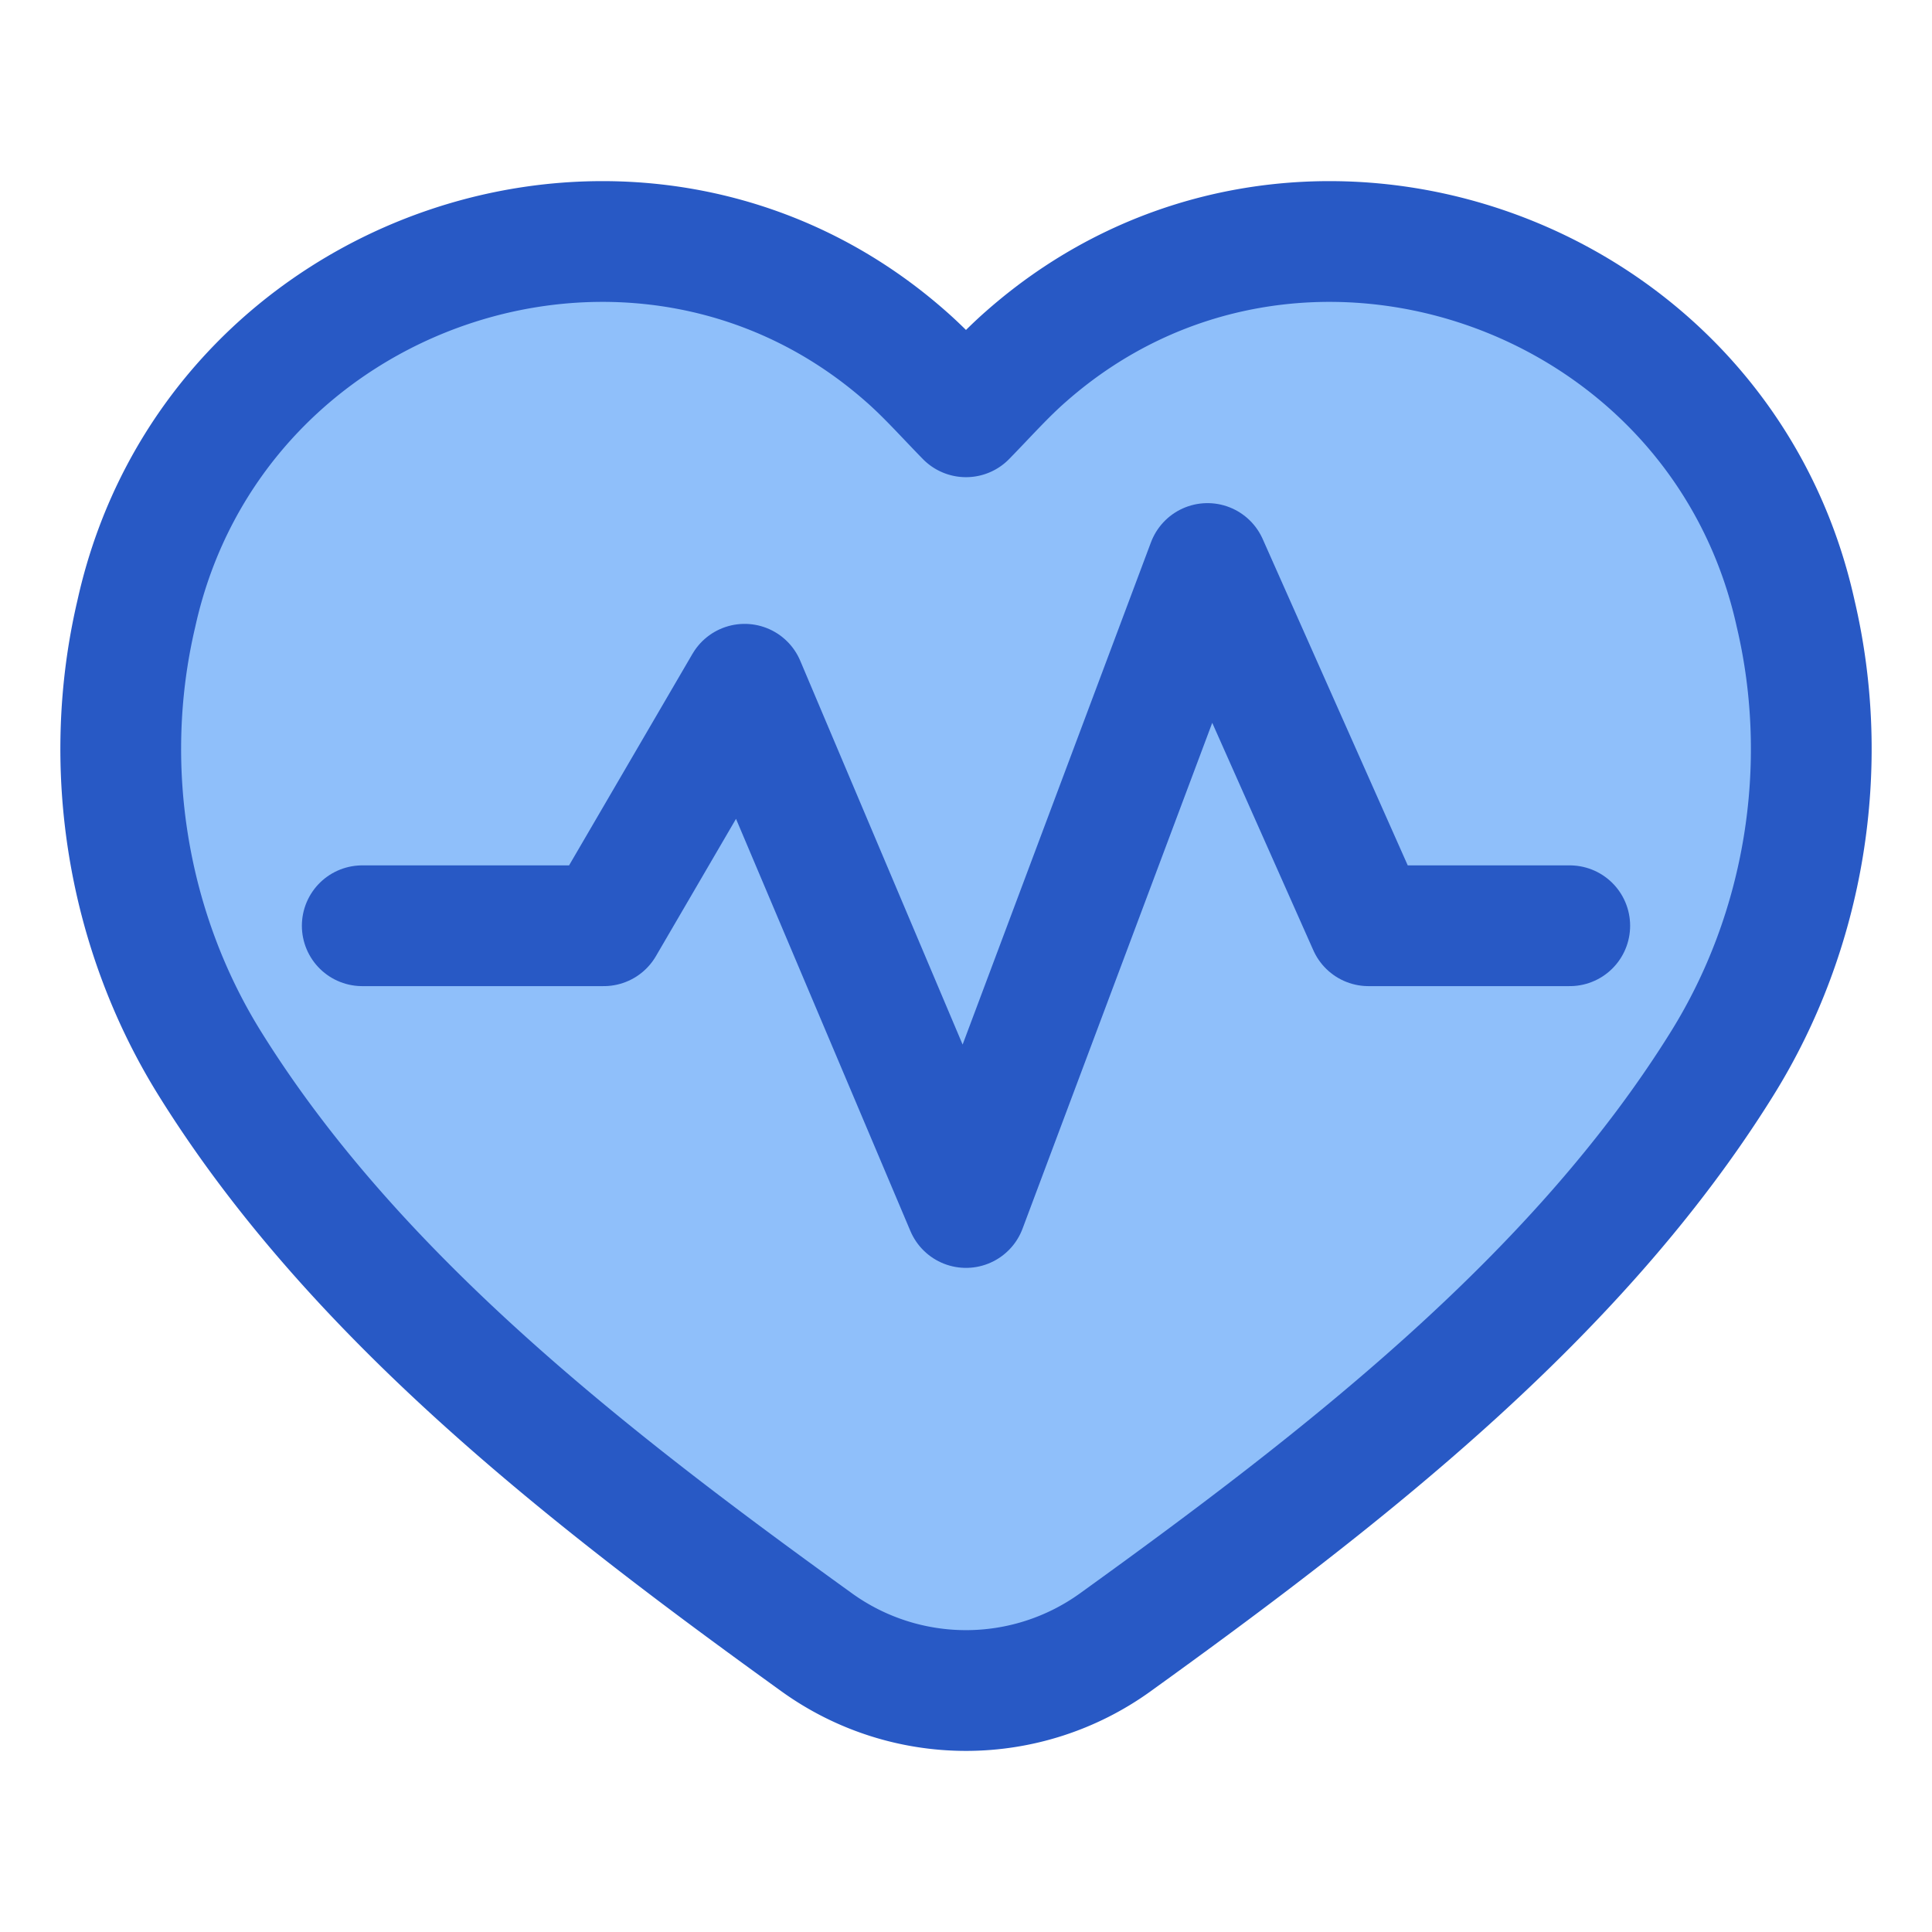 <svg xmlns="http://www.w3.org/2000/svg" fill="none" viewBox="0 0 48 48" id="Heart-Rate-Pulse-Graph--Streamline-Plump">
  <desc>
    Heart Rate Pulse Graph Streamline Icon: https://streamlinehq.com
  </desc>
  <g id="heart-rate-pulse-graph">
    <path id="Vector 9" fill="#8fbffa" d="M42.778 26.437c2.06 -3.301 2.73 -7.39 1.834 -11.194 -1.914 -8.662 -12.51 -12.201 -19.11 -6.396 -0.523 0.456 -0.988 0.983 -1.502 1.508 -0.514 -0.525 -0.98 -1.052 -1.502 -1.508 -6.6 -5.805 -17.196 -2.266 -19.11 6.396 -0.895 3.803 -0.225 7.893 1.834 11.194 3.603 5.786 9.413 10.29 15.08 14.374a6.343 6.343 0 0 0 7.396 0c5.667 -4.083 11.477 -8.588 15.08 -14.374Z" stroke-width="3"></path>
    <path id="Vector 8" stroke="#2859c5" stroke-linecap="round" stroke-linejoin="round" d="M42.778 26.437c2.06 -3.301 2.73 -7.39 1.834 -11.194 -1.914 -8.662 -12.51 -12.201 -19.11 -6.396 -0.523 0.456 -0.988 0.983 -1.502 1.508 -0.514 -0.525 -0.98 -1.052 -1.502 -1.508 -6.6 -5.805 -17.196 -2.266 -19.11 6.396 -0.895 3.803 -0.225 7.893 1.834 11.194 3.603 5.786 9.413 10.29 15.08 14.374a6.343 6.343 0 0 0 7.396 0c5.667 -4.083 11.477 -8.588 15.08 -14.374Z" stroke-width="3"></path>
    <path id="Vector 1158" stroke="#2859c5" stroke-linecap="round" stroke-linejoin="round" d="M9 23h6l3.5 -6L24 30l6 -16 4 9h5" stroke-width="3"></path>
  </g>
</svg>